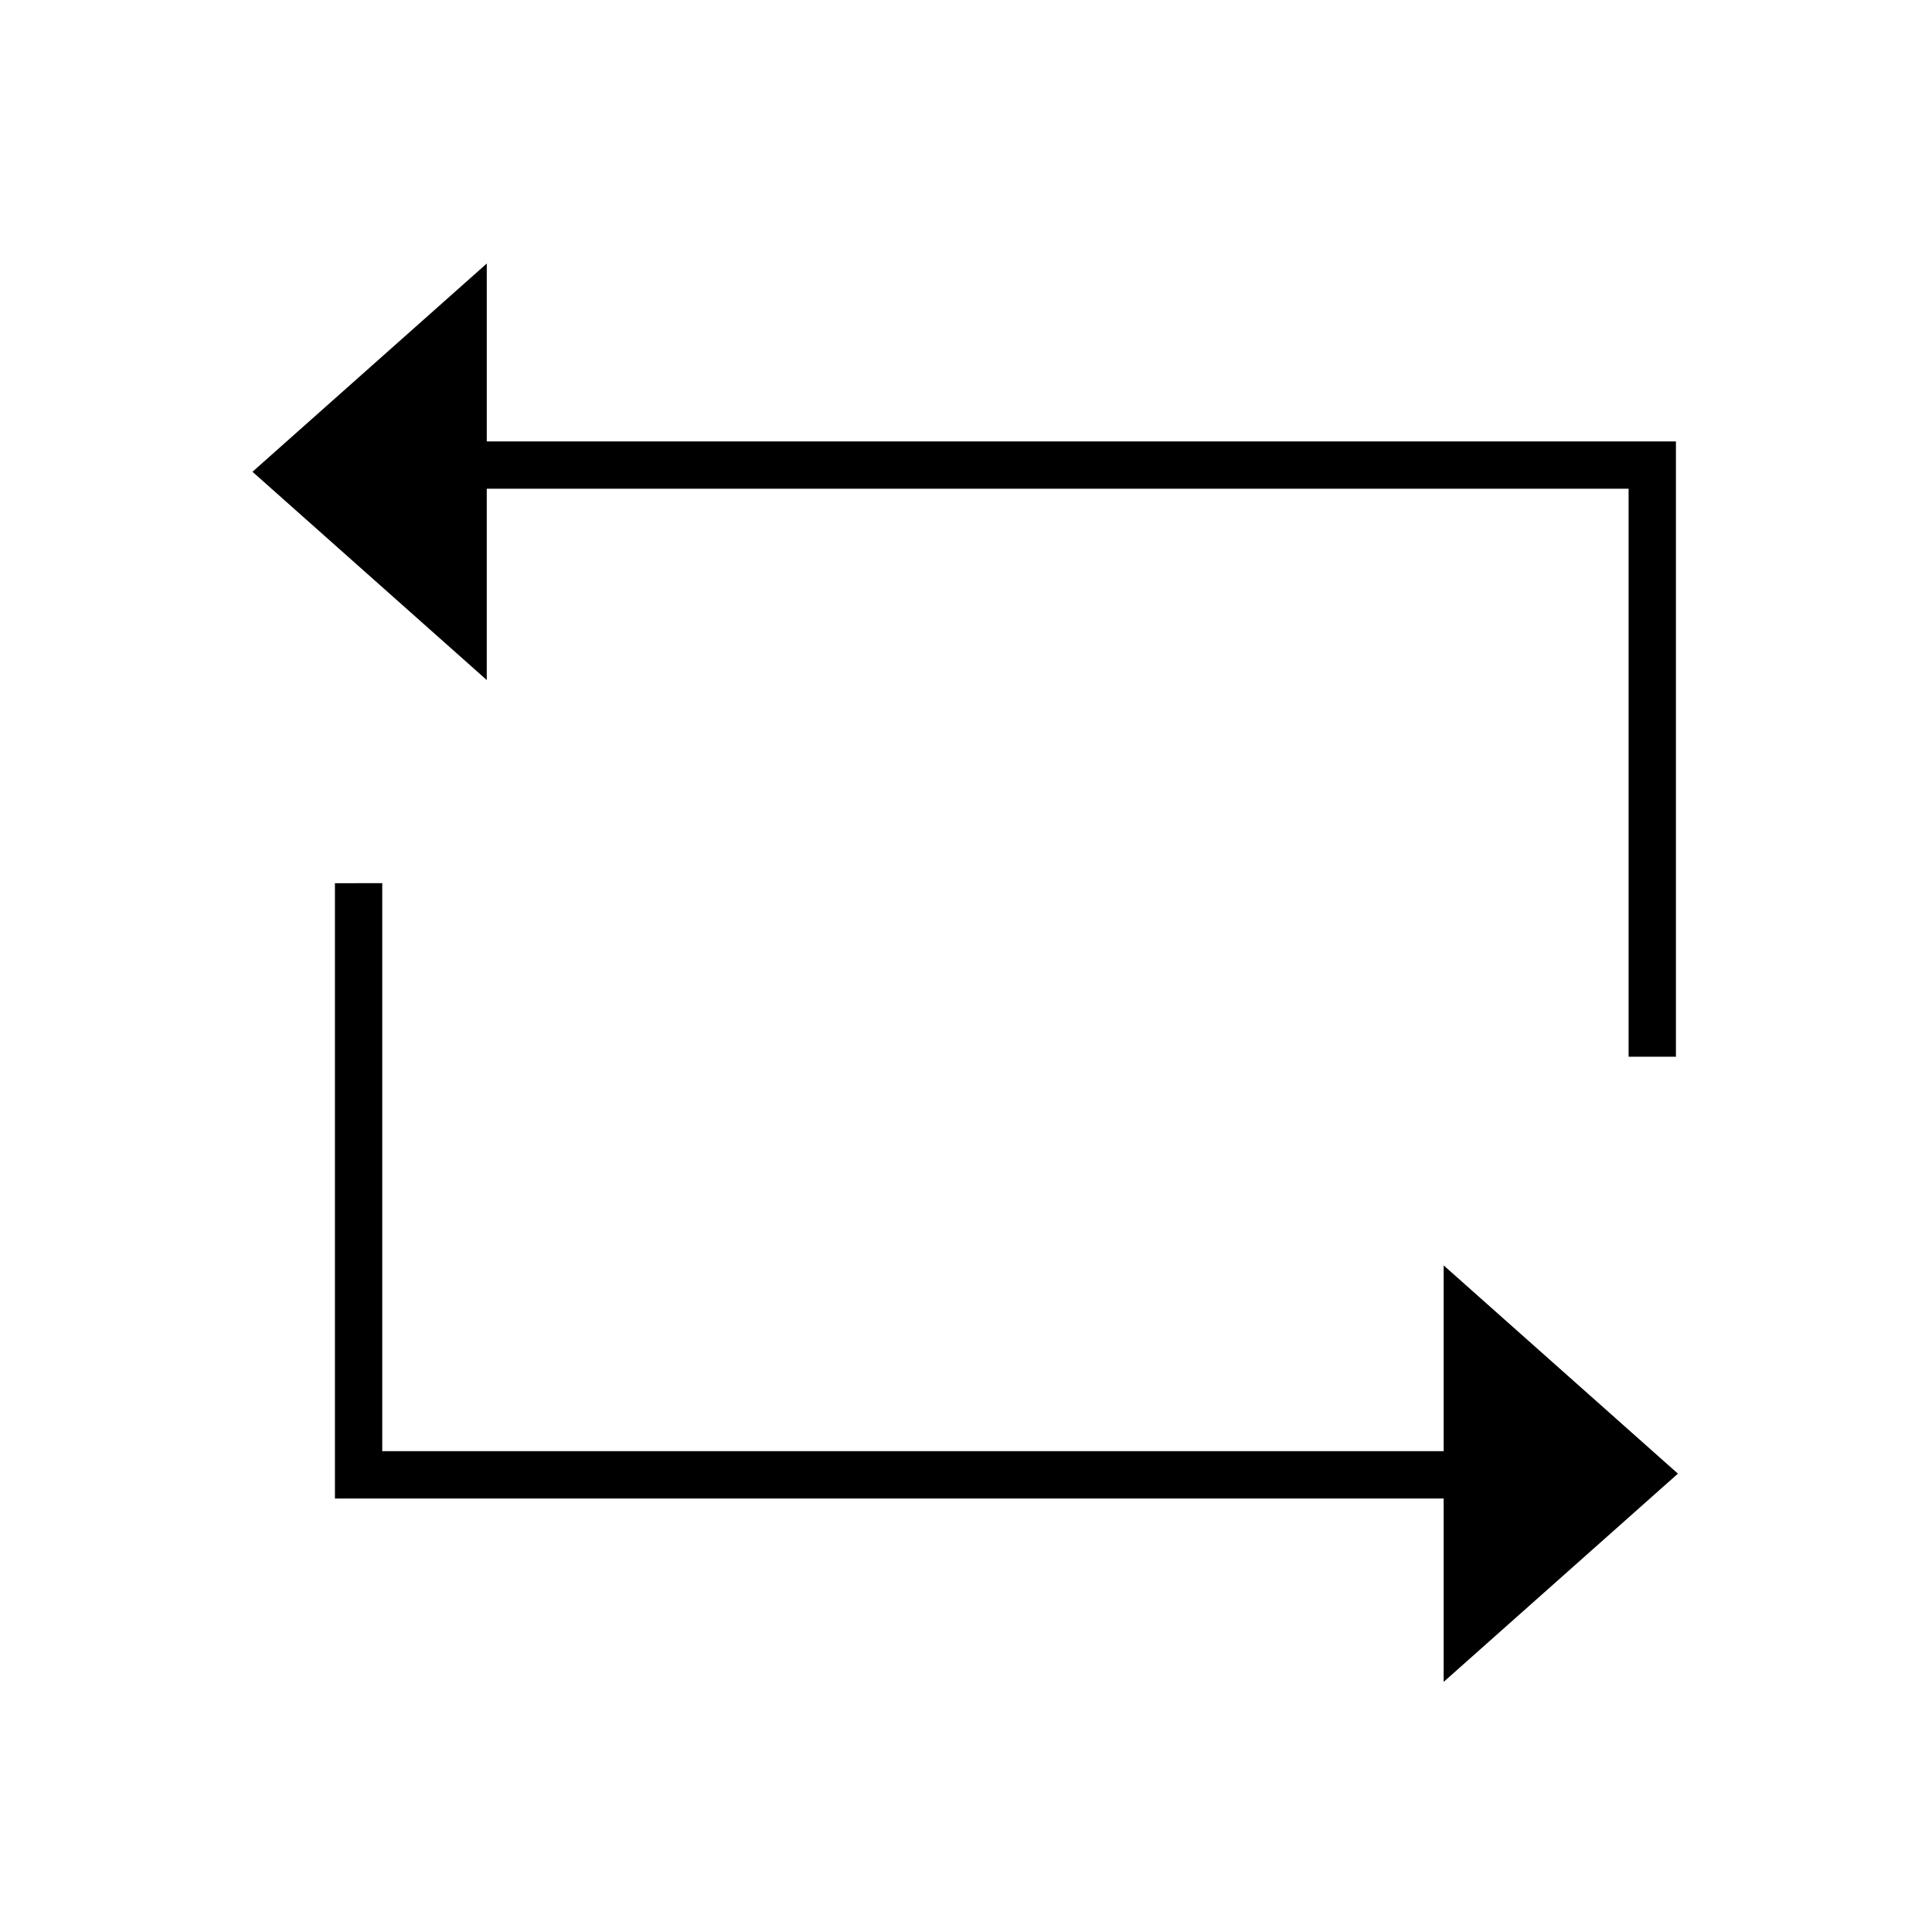 <?xml version="1.0" encoding="UTF-8"?>
<!-- Uploaded to: ICON Repo, www.svgrepo.com, Generator: ICON Repo Mixer Tools -->
<svg fill="#000000" width="800px" height="800px" version="1.1" viewBox="144 144 512 512" xmlns="http://www.w3.org/2000/svg">
 <path d="m245.3 378.05v150.52h281.28v-49.23l62.086 55.191-62.086 55.188v-48.605h-293.82v-163.06zm27.699-164.21v47.141h315.14v163.06h-12.543v-150.52h-302.6v50.695l-62.086-55.191z" fill-rule="evenodd"/>
</svg>